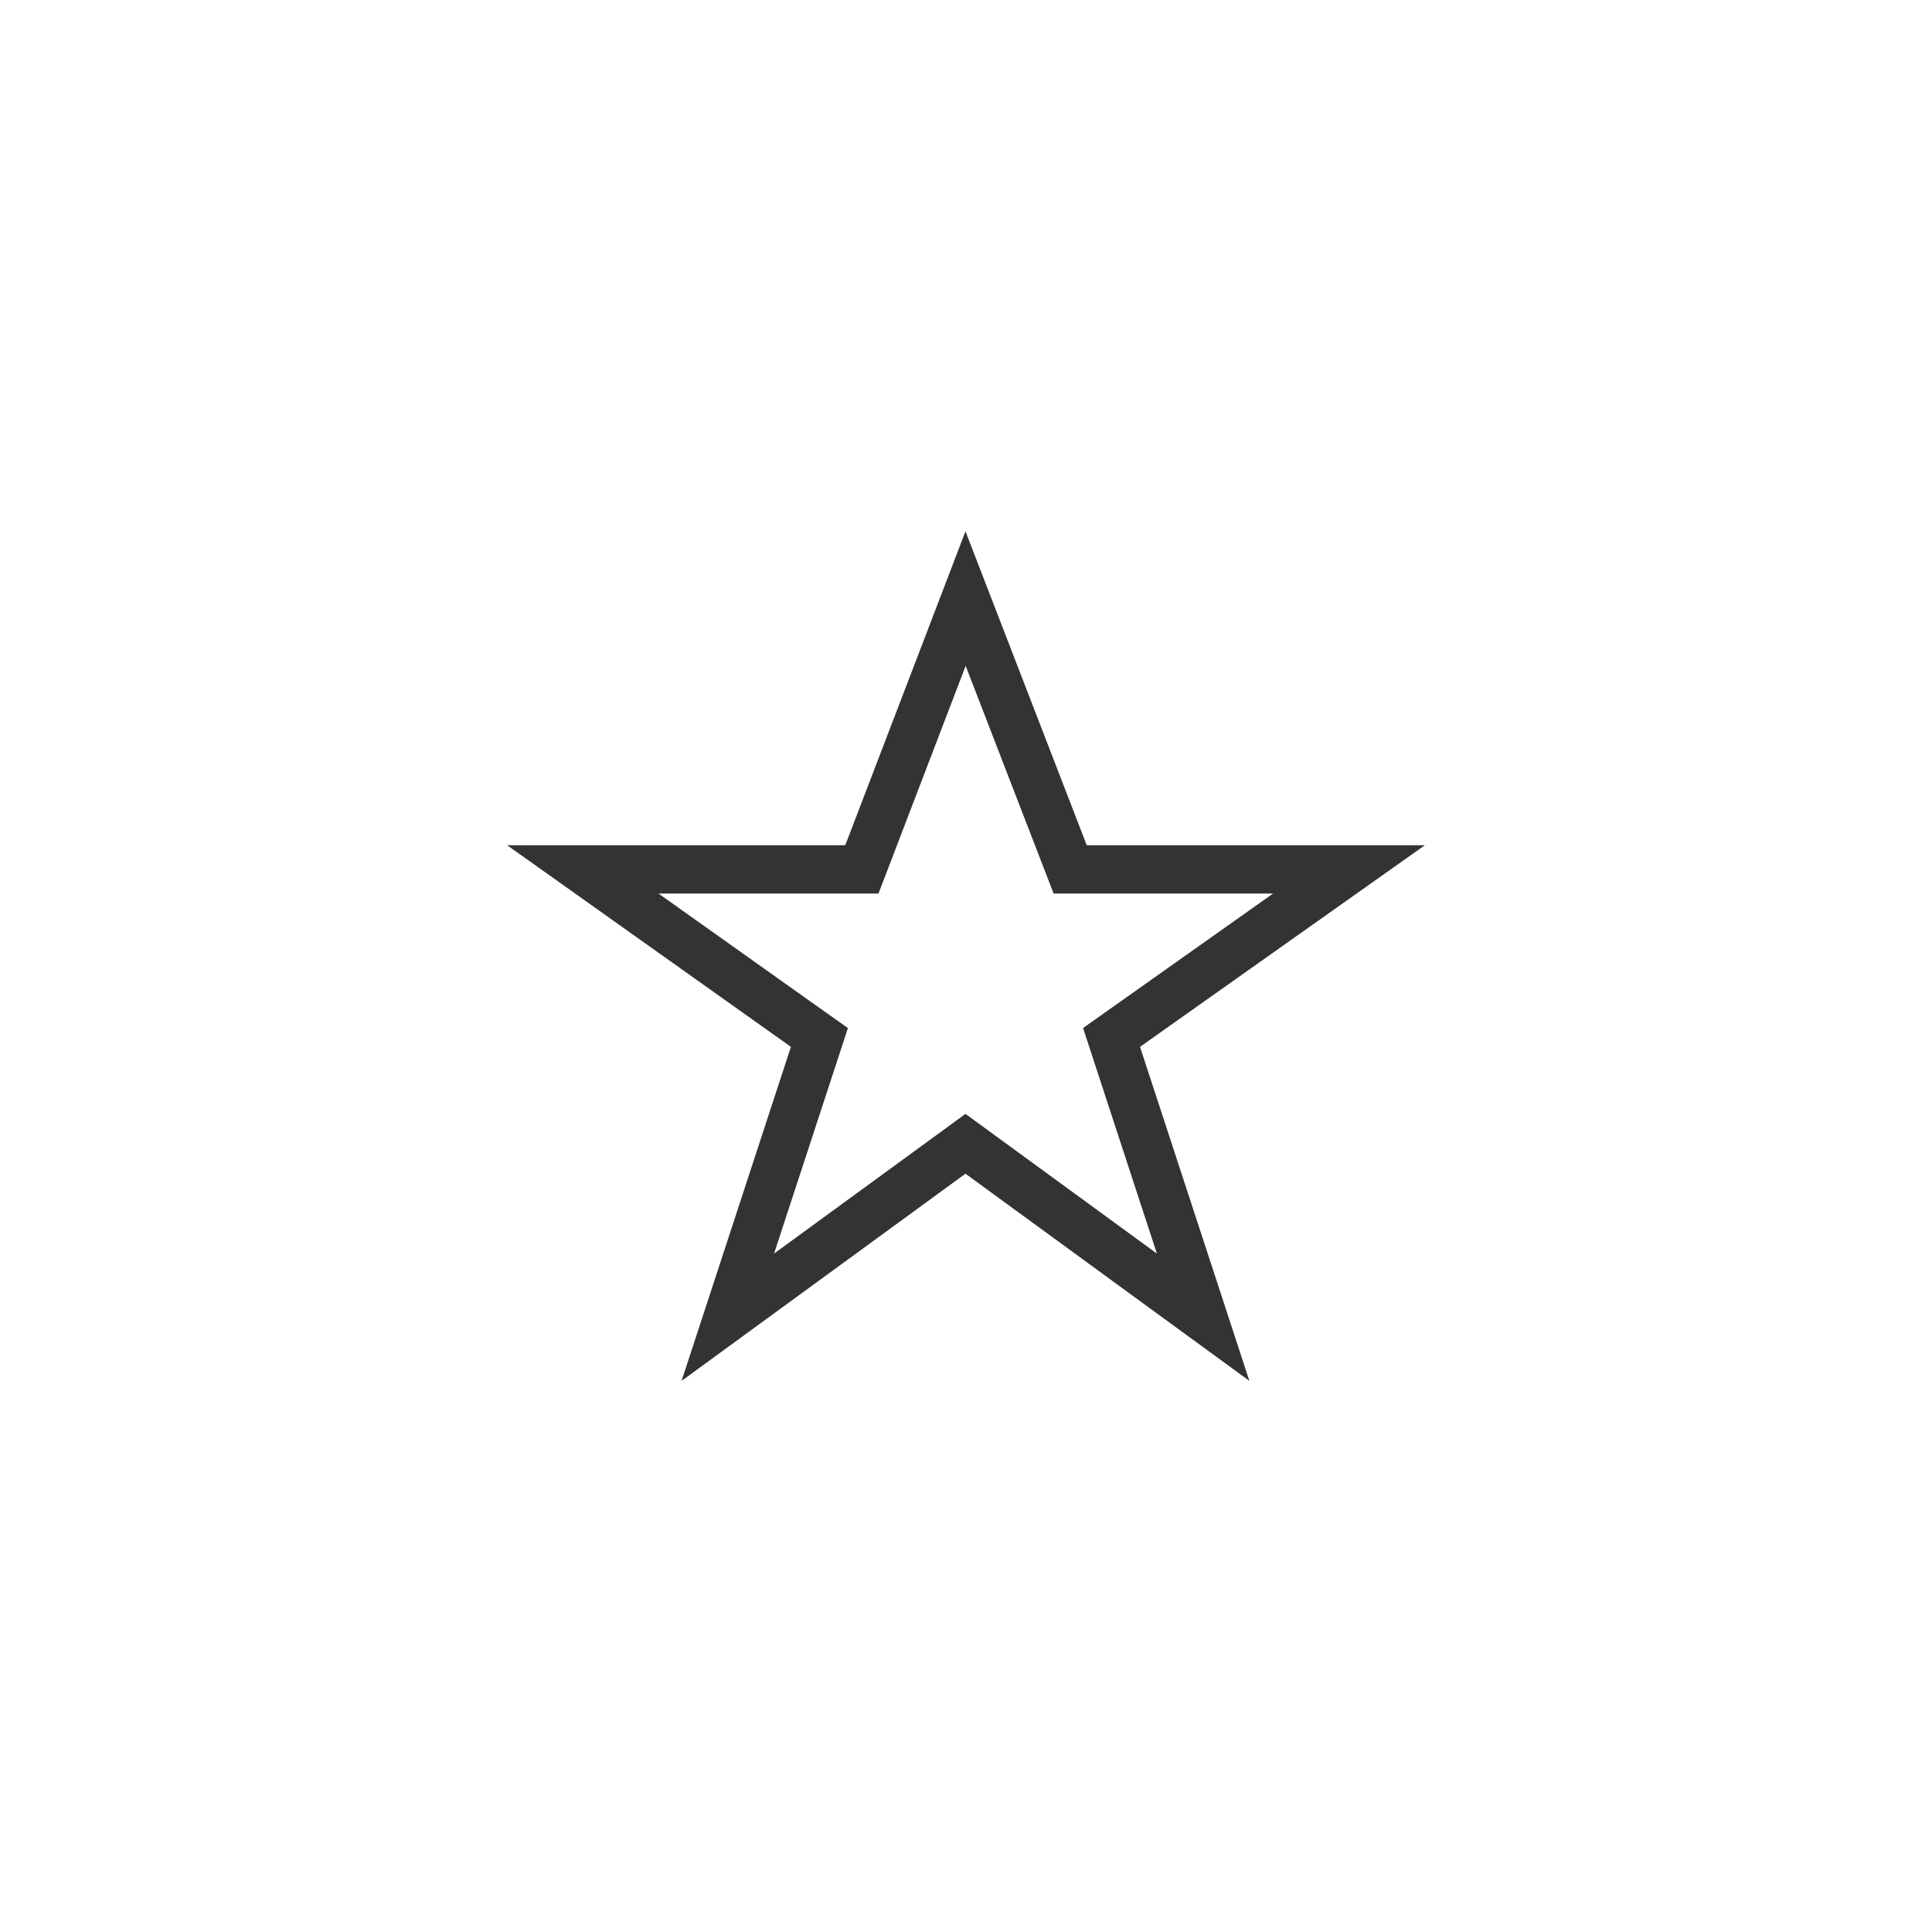 <svg width="40" height="40" viewBox="0 0 40 40" fill="none" xmlns="http://www.w3.org/2000/svg">
<path fill-rule="evenodd" clip-rule="evenodd" d="M22.5 17.5L20.527 12.392L19.989 11L19.456 12.394L17.5 17.5H12.227H10.5L11.908 18.5L16.375 21.674L14.644 26.963L14.111 28.59L15.494 27.581L19.989 24.3L24.485 27.581L25.867 28.59L25.335 26.963L23.603 21.674L28.087 18.5L29.5 17.5H27.769H22.5ZM26.357 18.5H22.5H21.814L21.567 17.86L19.993 13.786L18.434 17.858L18.188 18.5H17.5H13.634L16.954 20.859L17.555 21.285L17.326 21.985L16.026 25.954L19.4 23.492L19.989 23.062L20.579 23.492L23.952 25.954L22.653 21.985L22.424 21.284L23.026 20.858L26.357 18.5Z" fill="black" fill-opacity="0.8"/>
</svg>
